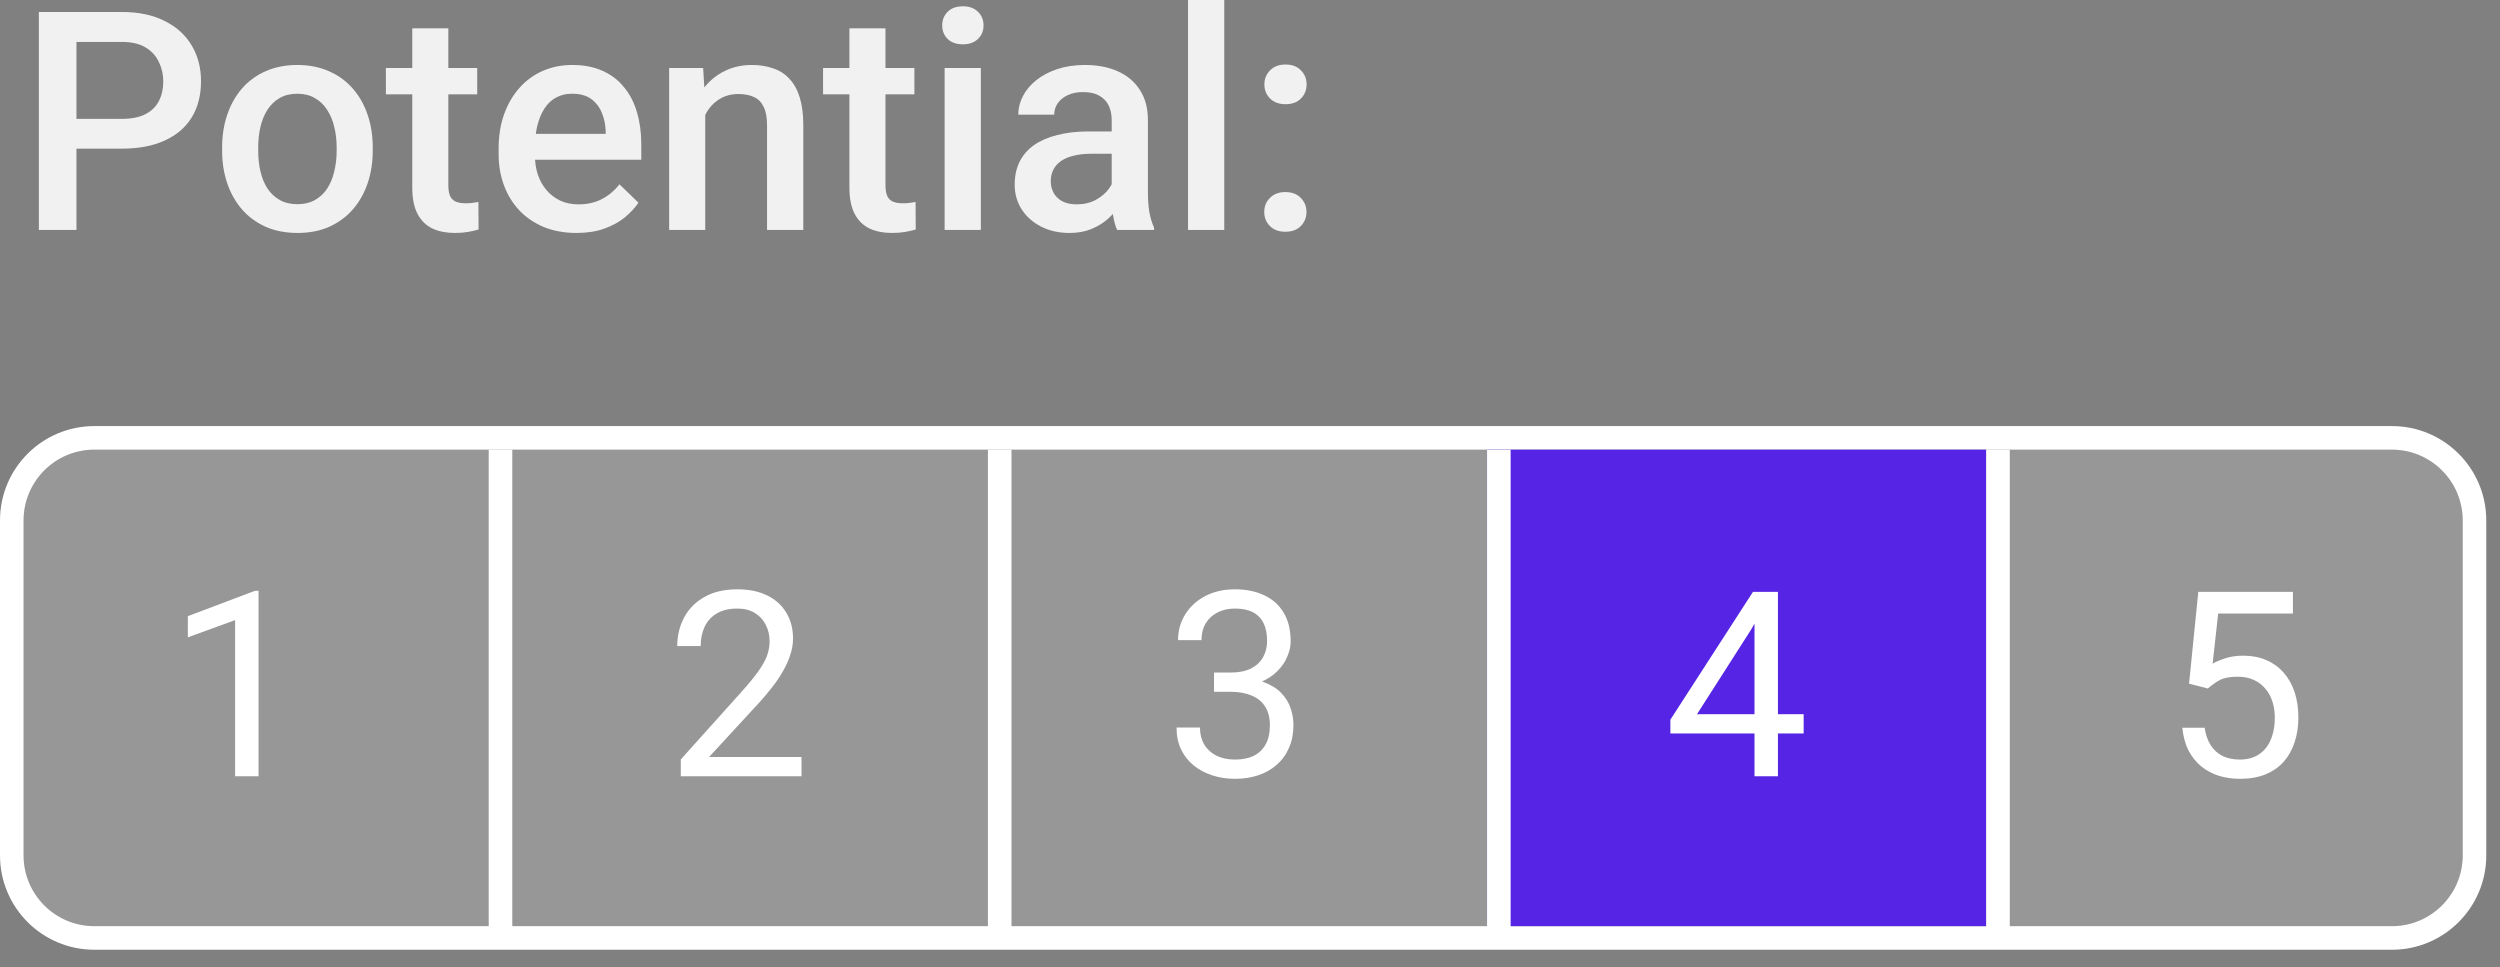 <svg width="106" height="41" viewBox="0 0 106 41" fill="none" xmlns="http://www.w3.org/2000/svg">
<rect x="0" y="0" width="106" height="41" fill="#808080" stroke="none"/>
<path d="M1 22.066C1 20.41 2.343 19.066 4 19.066H101.418C103.075 19.066 104.418 20.41 104.418 22.066V36.269C104.418 37.926 103.075 39.269 101.418 39.269H4C2.343 39.269 1 37.926 1 36.269V22.066Z" fill="#F5F5F9" fill-opacity="0.2"/>
<path fill-rule="evenodd" clip-rule="evenodd" d="M4 18.066H101.418C103.627 18.066 105.418 19.857 105.418 22.066V36.269C105.418 38.478 103.627 40.269 101.418 40.269H4C1.791 40.269 0 38.478 0 36.269V22.066C0 19.857 1.791 18.066 4 18.066ZM4 19.066C2.343 19.066 1 20.41 1 22.066V36.269C1 37.926 2.343 39.269 4 39.269H101.418C103.075 39.269 104.418 37.926 104.418 36.269V22.066C104.418 20.41 103.075 19.066 101.418 19.066H4Z" fill="white"/>
<path d="M63.051 19.066H84.215V39.269H63.051V19.066Z" fill="#5524E5"/>
<path d="M10.962 25.051V32.915H9.968V26.292L7.965 27.023V26.125L10.806 25.051H10.962Z" fill="white"/>
<path d="M33.984 32.098V32.915H28.866V32.2L31.427 29.348C31.743 28.997 31.986 28.7 32.158 28.456C32.333 28.209 32.455 27.989 32.523 27.796C32.595 27.599 32.631 27.398 32.631 27.194C32.631 26.936 32.577 26.704 32.469 26.496C32.366 26.285 32.212 26.116 32.008 25.991C31.803 25.866 31.556 25.803 31.266 25.803C30.919 25.803 30.629 25.871 30.396 26.007C30.167 26.14 29.995 26.326 29.881 26.566C29.766 26.806 29.709 27.081 29.709 27.393H28.715C28.715 26.953 28.812 26.55 29.005 26.185C29.198 25.819 29.485 25.529 29.864 25.314C30.244 25.096 30.711 24.987 31.266 24.987C31.761 24.987 32.183 25.075 32.534 25.25C32.885 25.422 33.153 25.665 33.34 25.98C33.529 26.292 33.624 26.657 33.624 27.076C33.624 27.305 33.585 27.538 33.506 27.774C33.431 28.007 33.325 28.24 33.189 28.473C33.057 28.705 32.901 28.935 32.722 29.16C32.547 29.386 32.358 29.608 32.158 29.826L30.063 32.098H33.984Z" fill="white"/>
<path d="M51.475 28.516H52.184C52.531 28.516 52.817 28.458 53.043 28.344C53.272 28.226 53.442 28.066 53.553 27.866C53.668 27.662 53.725 27.433 53.725 27.178C53.725 26.877 53.675 26.625 53.575 26.421C53.474 26.217 53.324 26.063 53.123 25.959C52.923 25.855 52.669 25.803 52.361 25.803C52.081 25.803 51.834 25.859 51.62 25.97C51.408 26.077 51.242 26.231 51.12 26.432C51.002 26.632 50.943 26.869 50.943 27.141H49.949C49.949 26.743 50.05 26.381 50.25 26.056C50.45 25.73 50.732 25.47 51.093 25.277C51.459 25.084 51.881 24.987 52.361 24.987C52.834 24.987 53.247 25.071 53.602 25.239C53.956 25.404 54.232 25.651 54.429 25.98C54.626 26.306 54.724 26.713 54.724 27.2C54.724 27.397 54.678 27.608 54.584 27.834C54.495 28.055 54.353 28.263 54.16 28.456C53.97 28.65 53.723 28.809 53.419 28.935C53.115 29.056 52.749 29.117 52.323 29.117H51.475V28.516ZM51.475 29.332V28.736H52.323C52.821 28.736 53.233 28.795 53.559 28.913C53.884 29.031 54.141 29.189 54.327 29.386C54.516 29.583 54.649 29.799 54.724 30.036C54.803 30.268 54.842 30.501 54.842 30.734C54.842 31.099 54.78 31.423 54.654 31.706C54.533 31.989 54.359 32.229 54.133 32.426C53.911 32.623 53.65 32.771 53.349 32.872C53.048 32.972 52.721 33.022 52.366 33.022C52.026 33.022 51.706 32.974 51.405 32.877C51.108 32.78 50.844 32.641 50.615 32.458C50.386 32.272 50.207 32.044 50.078 31.776C49.949 31.504 49.885 31.194 49.885 30.847H50.878C50.878 31.119 50.938 31.357 51.056 31.561C51.177 31.765 51.349 31.924 51.571 32.039C51.797 32.15 52.062 32.206 52.366 32.206C52.671 32.206 52.932 32.154 53.15 32.05C53.372 31.942 53.542 31.781 53.661 31.566C53.782 31.352 53.843 31.081 53.843 30.755C53.843 30.43 53.775 30.163 53.639 29.955C53.503 29.744 53.31 29.588 53.059 29.488C52.812 29.384 52.52 29.332 52.184 29.332H51.475Z" fill="white"/>
<path d="M93.611 29.192L92.816 28.988L93.208 25.094H97.22V26.013H94.051L93.815 28.14C93.958 28.057 94.139 27.98 94.357 27.909C94.579 27.837 94.834 27.801 95.12 27.801C95.482 27.801 95.806 27.864 96.092 27.989C96.379 28.111 96.622 28.287 96.823 28.516C97.027 28.745 97.183 29.02 97.29 29.343C97.397 29.665 97.451 30.025 97.451 30.422C97.451 30.798 97.399 31.144 97.295 31.459C97.195 31.774 97.043 32.05 96.839 32.286C96.635 32.519 96.377 32.7 96.065 32.829C95.757 32.958 95.394 33.022 94.975 33.022C94.66 33.022 94.361 32.979 94.078 32.893C93.799 32.803 93.548 32.669 93.326 32.49C93.108 32.308 92.929 32.082 92.789 31.814C92.653 31.541 92.567 31.223 92.531 30.857H93.477C93.519 31.151 93.606 31.398 93.734 31.599C93.863 31.799 94.032 31.951 94.239 32.055C94.451 32.155 94.696 32.206 94.975 32.206C95.211 32.206 95.421 32.164 95.603 32.082C95.786 32 95.94 31.881 96.065 31.727C96.191 31.574 96.286 31.387 96.35 31.169C96.418 30.951 96.452 30.705 96.452 30.433C96.452 30.186 96.418 29.957 96.35 29.746C96.282 29.534 96.18 29.35 96.044 29.192C95.912 29.035 95.749 28.913 95.555 28.827C95.362 28.738 95.14 28.693 94.889 28.693C94.556 28.693 94.304 28.738 94.132 28.827C93.963 28.917 93.79 29.038 93.611 29.192Z" fill="white"/>
<path d="M5.159 6.303H2.753V5.04H5.159C5.578 5.04 5.916 4.972 6.174 4.837C6.432 4.702 6.621 4.515 6.739 4.278C6.862 4.037 6.923 3.762 6.923 3.453C6.923 3.161 6.862 2.888 6.739 2.634C6.621 2.376 6.432 2.169 6.174 2.012C5.916 1.856 5.578 1.777 5.159 1.777H3.242V9.75H1.648V0.508H5.159C5.874 0.508 6.481 0.635 6.98 0.889C7.484 1.138 7.867 1.485 8.129 1.93C8.392 2.37 8.523 2.873 8.523 3.44C8.523 4.037 8.392 4.549 8.129 4.977C7.867 5.404 7.484 5.732 6.98 5.96C6.481 6.189 5.874 6.303 5.159 6.303Z" fill="white" fill-opacity="0.89"/>
<path d="M9.418 6.392V6.246C9.418 5.751 9.49 5.292 9.634 4.869C9.778 4.441 9.985 4.071 10.256 3.758C10.531 3.44 10.865 3.195 11.259 3.021C11.657 2.844 12.105 2.755 12.604 2.755C13.108 2.755 13.557 2.844 13.95 3.021C14.348 3.195 14.684 3.44 14.96 3.758C15.235 4.071 15.444 4.441 15.588 4.869C15.732 5.292 15.804 5.751 15.804 6.246V6.392C15.804 6.887 15.732 7.346 15.588 7.77C15.444 8.193 15.235 8.563 14.96 8.88C14.684 9.194 14.35 9.439 13.957 9.617C13.563 9.79 13.117 9.877 12.617 9.877C12.114 9.877 11.663 9.79 11.265 9.617C10.872 9.439 10.537 9.194 10.262 8.88C9.987 8.563 9.778 8.193 9.634 7.77C9.49 7.346 9.418 6.887 9.418 6.392ZM10.948 6.246V6.392C10.948 6.701 10.979 6.993 11.043 7.268C11.106 7.543 11.206 7.784 11.341 7.992C11.477 8.199 11.65 8.362 11.862 8.48C12.073 8.599 12.325 8.658 12.617 8.658C12.901 8.658 13.146 8.599 13.354 8.48C13.565 8.362 13.739 8.199 13.874 7.992C14.009 7.784 14.109 7.543 14.172 7.268C14.24 6.993 14.274 6.701 14.274 6.392V6.246C14.274 5.941 14.24 5.654 14.172 5.383C14.109 5.108 14.007 4.864 13.868 4.653C13.732 4.441 13.559 4.276 13.347 4.158C13.14 4.035 12.892 3.974 12.604 3.974C12.317 3.974 12.067 4.035 11.855 4.158C11.648 4.276 11.477 4.441 11.341 4.653C11.206 4.864 11.106 5.108 11.043 5.383C10.979 5.654 10.948 5.941 10.948 6.246Z" fill="white" fill-opacity="0.89"/>
<path d="M20.234 2.882V3.999H16.362V2.882H20.234ZM17.48 1.2H19.009V7.852C19.009 8.064 19.039 8.227 19.098 8.341C19.162 8.451 19.248 8.525 19.358 8.563C19.468 8.601 19.598 8.62 19.746 8.62C19.851 8.62 19.953 8.614 20.05 8.601C20.148 8.588 20.226 8.576 20.285 8.563L20.291 9.731C20.165 9.769 20.016 9.803 19.847 9.833C19.682 9.862 19.492 9.877 19.276 9.877C18.925 9.877 18.614 9.816 18.343 9.693C18.072 9.566 17.86 9.361 17.708 9.077C17.556 8.794 17.48 8.417 17.48 7.947V1.2Z" fill="white" fill-opacity="0.89"/>
<path d="M24.443 9.877C23.935 9.877 23.476 9.794 23.065 9.629C22.659 9.46 22.312 9.225 22.024 8.925C21.741 8.624 21.523 8.271 21.371 7.865C21.218 7.458 21.142 7.021 21.142 6.551V6.297C21.142 5.759 21.22 5.273 21.377 4.837C21.534 4.401 21.752 4.029 22.031 3.72C22.31 3.407 22.64 3.167 23.021 3.002C23.402 2.837 23.814 2.755 24.259 2.755C24.75 2.755 25.179 2.837 25.547 3.002C25.916 3.167 26.22 3.4 26.461 3.701C26.707 3.997 26.889 4.35 27.007 4.761C27.13 5.171 27.191 5.624 27.191 6.119V6.773H21.885V5.675H25.681V5.554C25.672 5.279 25.617 5.021 25.516 4.78C25.418 4.539 25.268 4.344 25.065 4.196C24.862 4.048 24.591 3.974 24.252 3.974C23.998 3.974 23.772 4.029 23.573 4.139C23.379 4.244 23.216 4.399 23.084 4.602C22.953 4.805 22.852 5.051 22.78 5.338C22.712 5.622 22.678 5.941 22.678 6.297V6.551C22.678 6.851 22.718 7.131 22.799 7.389C22.884 7.643 23.006 7.865 23.167 8.055C23.328 8.246 23.523 8.396 23.751 8.506C23.98 8.612 24.24 8.665 24.532 8.665C24.9 8.665 25.228 8.591 25.516 8.442C25.803 8.294 26.053 8.085 26.265 7.814L27.071 8.595C26.923 8.811 26.73 9.018 26.493 9.217C26.256 9.411 25.966 9.57 25.623 9.693C25.285 9.816 24.891 9.877 24.443 9.877Z" fill="white" fill-opacity="0.89"/>
<path d="M29.902 4.348V9.75H28.372V2.882H29.813L29.902 4.348ZM29.629 6.062L29.134 6.056C29.138 5.569 29.206 5.123 29.337 4.716C29.472 4.31 29.659 3.961 29.895 3.669C30.137 3.377 30.424 3.153 30.759 2.996C31.093 2.835 31.465 2.755 31.876 2.755C32.206 2.755 32.504 2.801 32.771 2.895C33.042 2.983 33.273 3.129 33.463 3.333C33.658 3.536 33.806 3.8 33.907 4.126C34.009 4.448 34.06 4.843 34.06 5.313V9.75H32.523V5.307C32.523 4.977 32.475 4.716 32.377 4.526C32.284 4.331 32.147 4.194 31.965 4.113C31.787 4.029 31.565 3.986 31.298 3.986C31.036 3.986 30.801 4.041 30.594 4.151C30.386 4.261 30.211 4.412 30.067 4.602C29.927 4.792 29.819 5.013 29.743 5.262C29.667 5.512 29.629 5.778 29.629 6.062Z" fill="white" fill-opacity="0.89"/>
<path d="M38.77 2.882V3.999H34.898V2.882H38.77ZM36.015 1.2H37.544V7.852C37.544 8.064 37.574 8.227 37.633 8.341C37.697 8.451 37.783 8.525 37.894 8.563C38.004 8.601 38.133 8.62 38.281 8.62C38.387 8.62 38.488 8.614 38.585 8.601C38.683 8.588 38.761 8.576 38.82 8.563L38.827 9.731C38.7 9.769 38.552 9.803 38.382 9.833C38.217 9.862 38.027 9.877 37.811 9.877C37.46 9.877 37.149 9.816 36.878 9.693C36.607 9.566 36.395 9.361 36.243 9.077C36.091 8.794 36.015 8.417 36.015 7.947V1.2Z" fill="white" fill-opacity="0.89"/>
<path d="M41.588 2.882V9.75H40.052V2.882H41.588ZM39.95 1.079C39.95 0.846 40.026 0.654 40.179 0.501C40.335 0.345 40.551 0.267 40.826 0.267C41.097 0.267 41.311 0.345 41.467 0.501C41.624 0.654 41.702 0.846 41.702 1.079C41.702 1.308 41.624 1.498 41.467 1.65C41.311 1.803 41.097 1.879 40.826 1.879C40.551 1.879 40.335 1.803 40.179 1.65C40.026 1.498 39.95 1.308 39.95 1.079Z" fill="white" fill-opacity="0.89"/>
<path d="M47.136 8.373V5.097C47.136 4.852 47.091 4.64 47.002 4.462C46.914 4.285 46.778 4.147 46.596 4.05C46.419 3.952 46.194 3.904 45.923 3.904C45.674 3.904 45.458 3.946 45.276 4.031C45.094 4.115 44.952 4.23 44.851 4.374C44.749 4.517 44.698 4.68 44.698 4.862H43.175C43.175 4.591 43.24 4.329 43.372 4.075C43.503 3.821 43.693 3.595 43.943 3.396C44.193 3.197 44.491 3.041 44.838 2.926C45.185 2.812 45.574 2.755 46.006 2.755C46.522 2.755 46.979 2.842 47.377 3.015C47.779 3.189 48.094 3.451 48.323 3.802C48.556 4.149 48.672 4.585 48.672 5.11V8.163C48.672 8.476 48.693 8.758 48.735 9.007C48.782 9.253 48.847 9.466 48.932 9.648V9.75H47.364C47.292 9.585 47.235 9.375 47.193 9.122C47.155 8.863 47.136 8.614 47.136 8.373ZM47.358 5.573L47.371 6.519H46.273C45.989 6.519 45.739 6.547 45.523 6.602C45.308 6.652 45.128 6.729 44.984 6.83C44.84 6.932 44.732 7.054 44.66 7.198C44.588 7.342 44.552 7.505 44.552 7.687C44.552 7.869 44.595 8.036 44.679 8.188C44.764 8.337 44.887 8.453 45.047 8.538C45.212 8.622 45.411 8.665 45.644 8.665C45.957 8.665 46.23 8.601 46.463 8.474C46.7 8.343 46.886 8.184 47.022 7.998C47.157 7.808 47.229 7.628 47.237 7.458L47.732 8.138C47.682 8.311 47.595 8.497 47.472 8.696C47.349 8.895 47.189 9.086 46.99 9.268C46.795 9.445 46.56 9.591 46.285 9.706C46.014 9.82 45.701 9.877 45.346 9.877C44.897 9.877 44.497 9.788 44.146 9.61C43.795 9.428 43.52 9.185 43.321 8.88C43.122 8.571 43.023 8.222 43.023 7.833C43.023 7.469 43.09 7.147 43.226 6.868C43.365 6.585 43.568 6.348 43.835 6.157C44.106 5.967 44.436 5.823 44.825 5.726C45.215 5.624 45.659 5.573 46.158 5.573H47.358Z" fill="white" fill-opacity="0.89"/>
<path d="M51.909 0V9.75H50.373V0H51.909Z" fill="white" fill-opacity="0.89"/>
<path d="M53.604 8.988C53.604 8.751 53.684 8.552 53.845 8.392C54.006 8.227 54.224 8.144 54.499 8.144C54.778 8.144 54.996 8.227 55.153 8.392C55.314 8.552 55.394 8.751 55.394 8.988C55.394 9.225 55.314 9.424 55.153 9.585C54.996 9.746 54.778 9.826 54.499 9.826C54.224 9.826 54.006 9.746 53.845 9.585C53.684 9.424 53.604 9.225 53.604 8.988ZM53.61 3.58C53.61 3.343 53.691 3.144 53.852 2.983C54.012 2.818 54.23 2.736 54.505 2.736C54.785 2.736 55.003 2.818 55.159 2.983C55.32 3.144 55.4 3.343 55.4 3.58C55.4 3.817 55.32 4.016 55.159 4.177C55.003 4.338 54.785 4.418 54.505 4.418C54.23 4.418 54.012 4.338 53.852 4.177C53.691 4.016 53.61 3.817 53.61 3.58Z" fill="white" fill-opacity="0.89"/>
<path d="M76.475 30.283V31.099H70.824V30.514L74.326 25.094H75.137L74.267 26.663L71.952 30.283H76.475ZM75.384 25.094V32.915H74.391V25.094H75.384Z" fill="white"/>
<path fill-rule="evenodd" clip-rule="evenodd" d="M20.721 39.75L20.721 19.066L21.721 19.066L21.721 39.75L20.721 39.75Z" fill="white"/>
<path fill-rule="evenodd" clip-rule="evenodd" d="M41.887 39.75L41.887 19.066L42.887 19.066L42.887 39.75L41.887 39.75Z" fill="white"/>
<path fill-rule="evenodd" clip-rule="evenodd" d="M63.051 39.75L63.051 19.066L64.051 19.066L64.051 39.75L63.051 39.75Z" fill="white"/>
<path fill-rule="evenodd" clip-rule="evenodd" d="M84.215 39.75L84.215 19.066L85.215 19.066L85.215 39.75L84.215 39.75Z" fill="white"/>
</svg>
